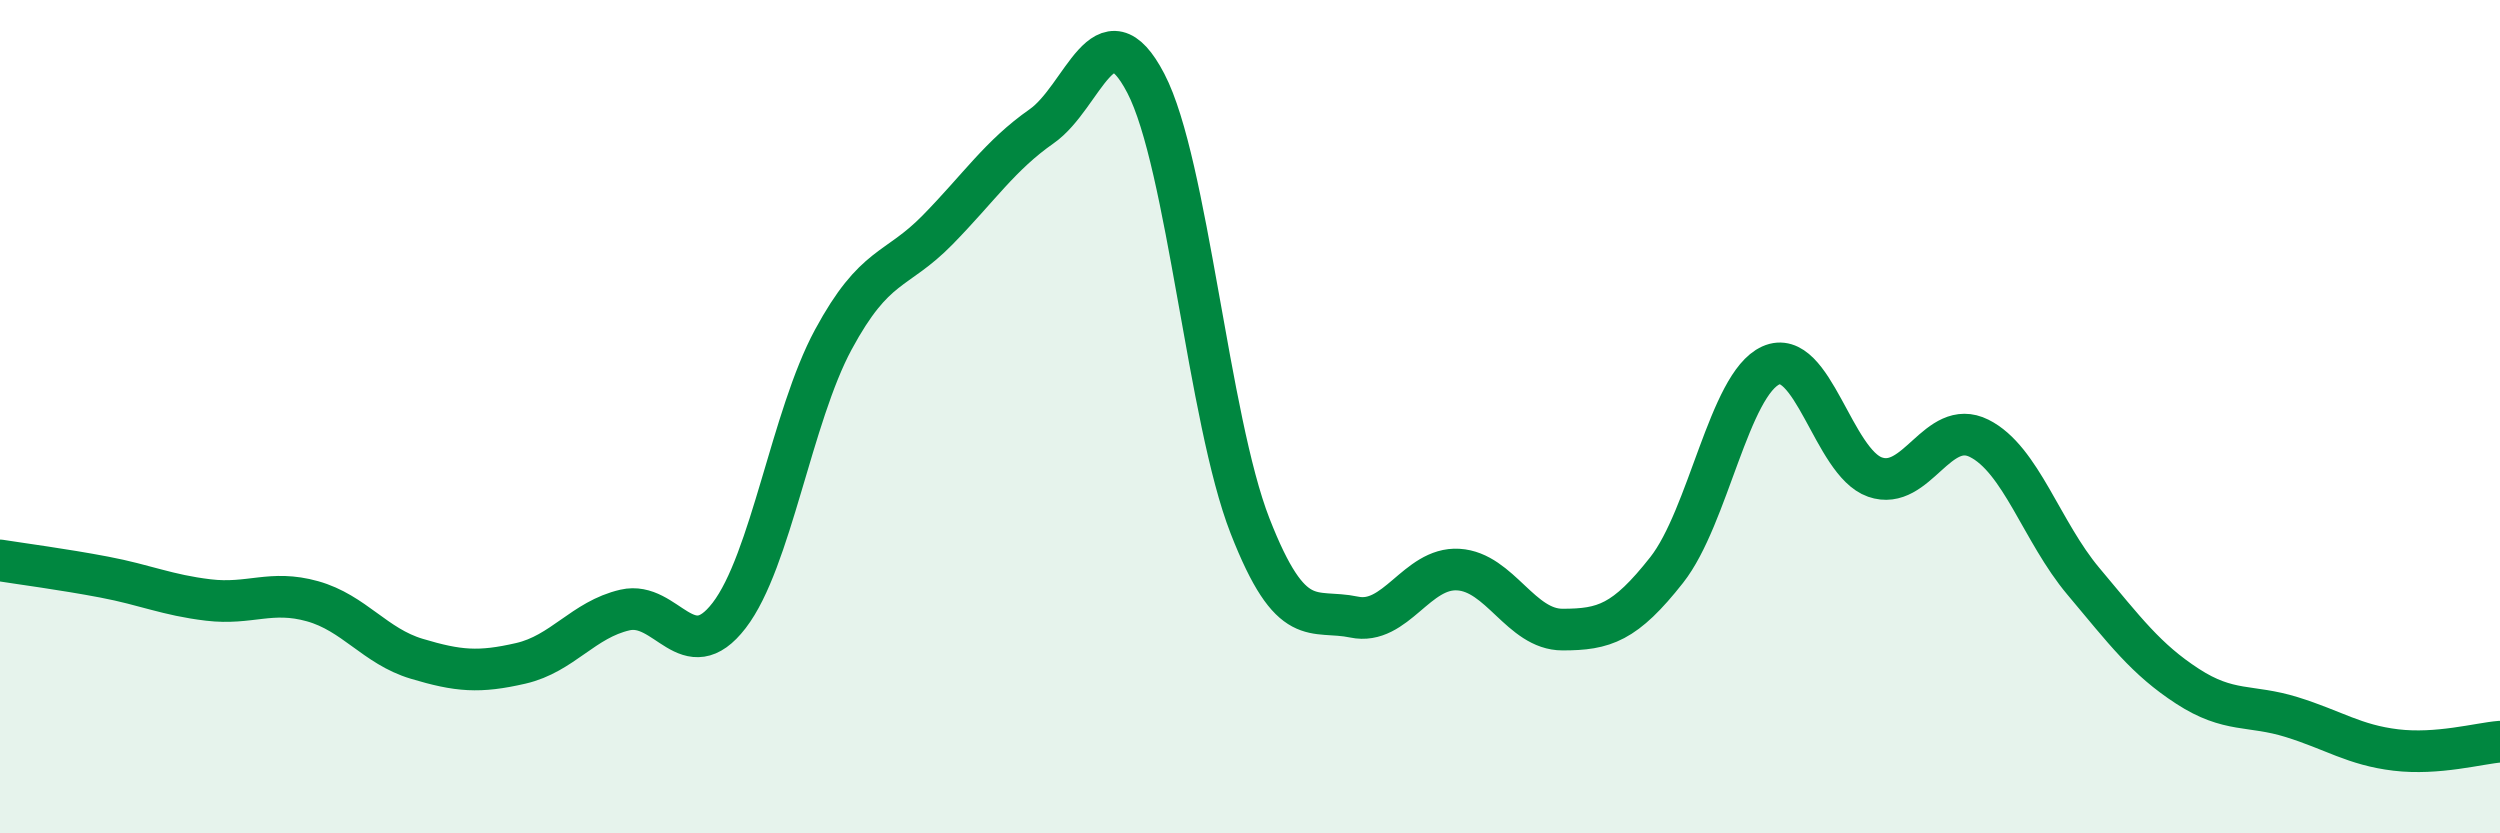 
    <svg width="60" height="20" viewBox="0 0 60 20" xmlns="http://www.w3.org/2000/svg">
      <path
        d="M 0,13.45 C 0.5,13.53 1.5,13.66 2.5,13.85 C 3.5,14.04 4,14.28 5,14.4 C 6,14.52 6.5,14.15 7.5,14.43 C 8.5,14.71 9,15.51 10,15.81 C 11,16.11 11.5,16.15 12.5,15.92 C 13.5,15.69 14,14.87 15,14.64 C 16,14.41 16.5,16.07 17.5,14.77 C 18.5,13.47 19,10 20,8.15 C 21,6.3 21.5,6.54 22.5,5.52 C 23.5,4.5 24,3.73 25,3.03 C 26,2.33 26.5,0.08 27.5,2 C 28.5,3.92 29,10.06 30,12.62 C 31,15.18 31.5,14.6 32.5,14.81 C 33.5,15.02 34,13.61 35,13.67 C 36,13.73 36.5,15.11 37.5,15.11 C 38.5,15.11 39,14.95 40,13.68 C 41,12.41 41.5,9.22 42.5,8.77 C 43.5,8.32 44,11.1 45,11.45 C 46,11.8 46.5,10.02 47.5,10.52 C 48.5,11.02 49,12.76 50,13.95 C 51,15.14 51.5,15.82 52.5,16.47 C 53.5,17.12 54,16.9 55,17.21 C 56,17.52 56.5,17.88 57.5,18 C 58.5,18.12 59.5,17.84 60,17.8L60 20L0 20Z"
        fill="#008740"
        opacity="0.1"
        stroke-linecap="round"
        stroke-linejoin="round"
      />
      <path
        d="M 0,13.45 C 0.5,13.53 1.5,13.66 2.5,13.85 C 3.5,14.04 4,14.28 5,14.4 C 6,14.52 6.5,14.15 7.5,14.43 C 8.5,14.71 9,15.51 10,15.81 C 11,16.11 11.5,16.15 12.5,15.92 C 13.5,15.69 14,14.87 15,14.64 C 16,14.41 16.5,16.07 17.5,14.77 C 18.5,13.47 19,10 20,8.15 C 21,6.3 21.5,6.54 22.5,5.52 C 23.5,4.5 24,3.73 25,3.03 C 26,2.33 26.5,0.08 27.5,2 C 28.5,3.92 29,10.06 30,12.62 C 31,15.18 31.5,14.6 32.5,14.81 C 33.5,15.02 34,13.61 35,13.67 C 36,13.73 36.5,15.11 37.5,15.11 C 38.5,15.11 39,14.95 40,13.68 C 41,12.41 41.5,9.22 42.5,8.77 C 43.5,8.32 44,11.1 45,11.45 C 46,11.8 46.5,10.02 47.5,10.52 C 48.5,11.02 49,12.76 50,13.95 C 51,15.14 51.5,15.82 52.5,16.47 C 53.5,17.12 54,16.9 55,17.21 C 56,17.52 56.5,17.88 57.5,18 C 58.5,18.12 59.5,17.84 60,17.8"
        stroke="#008740"
        stroke-width="1"
        fill="none"
        stroke-linecap="round"
        stroke-linejoin="round"
      />
    </svg>
  